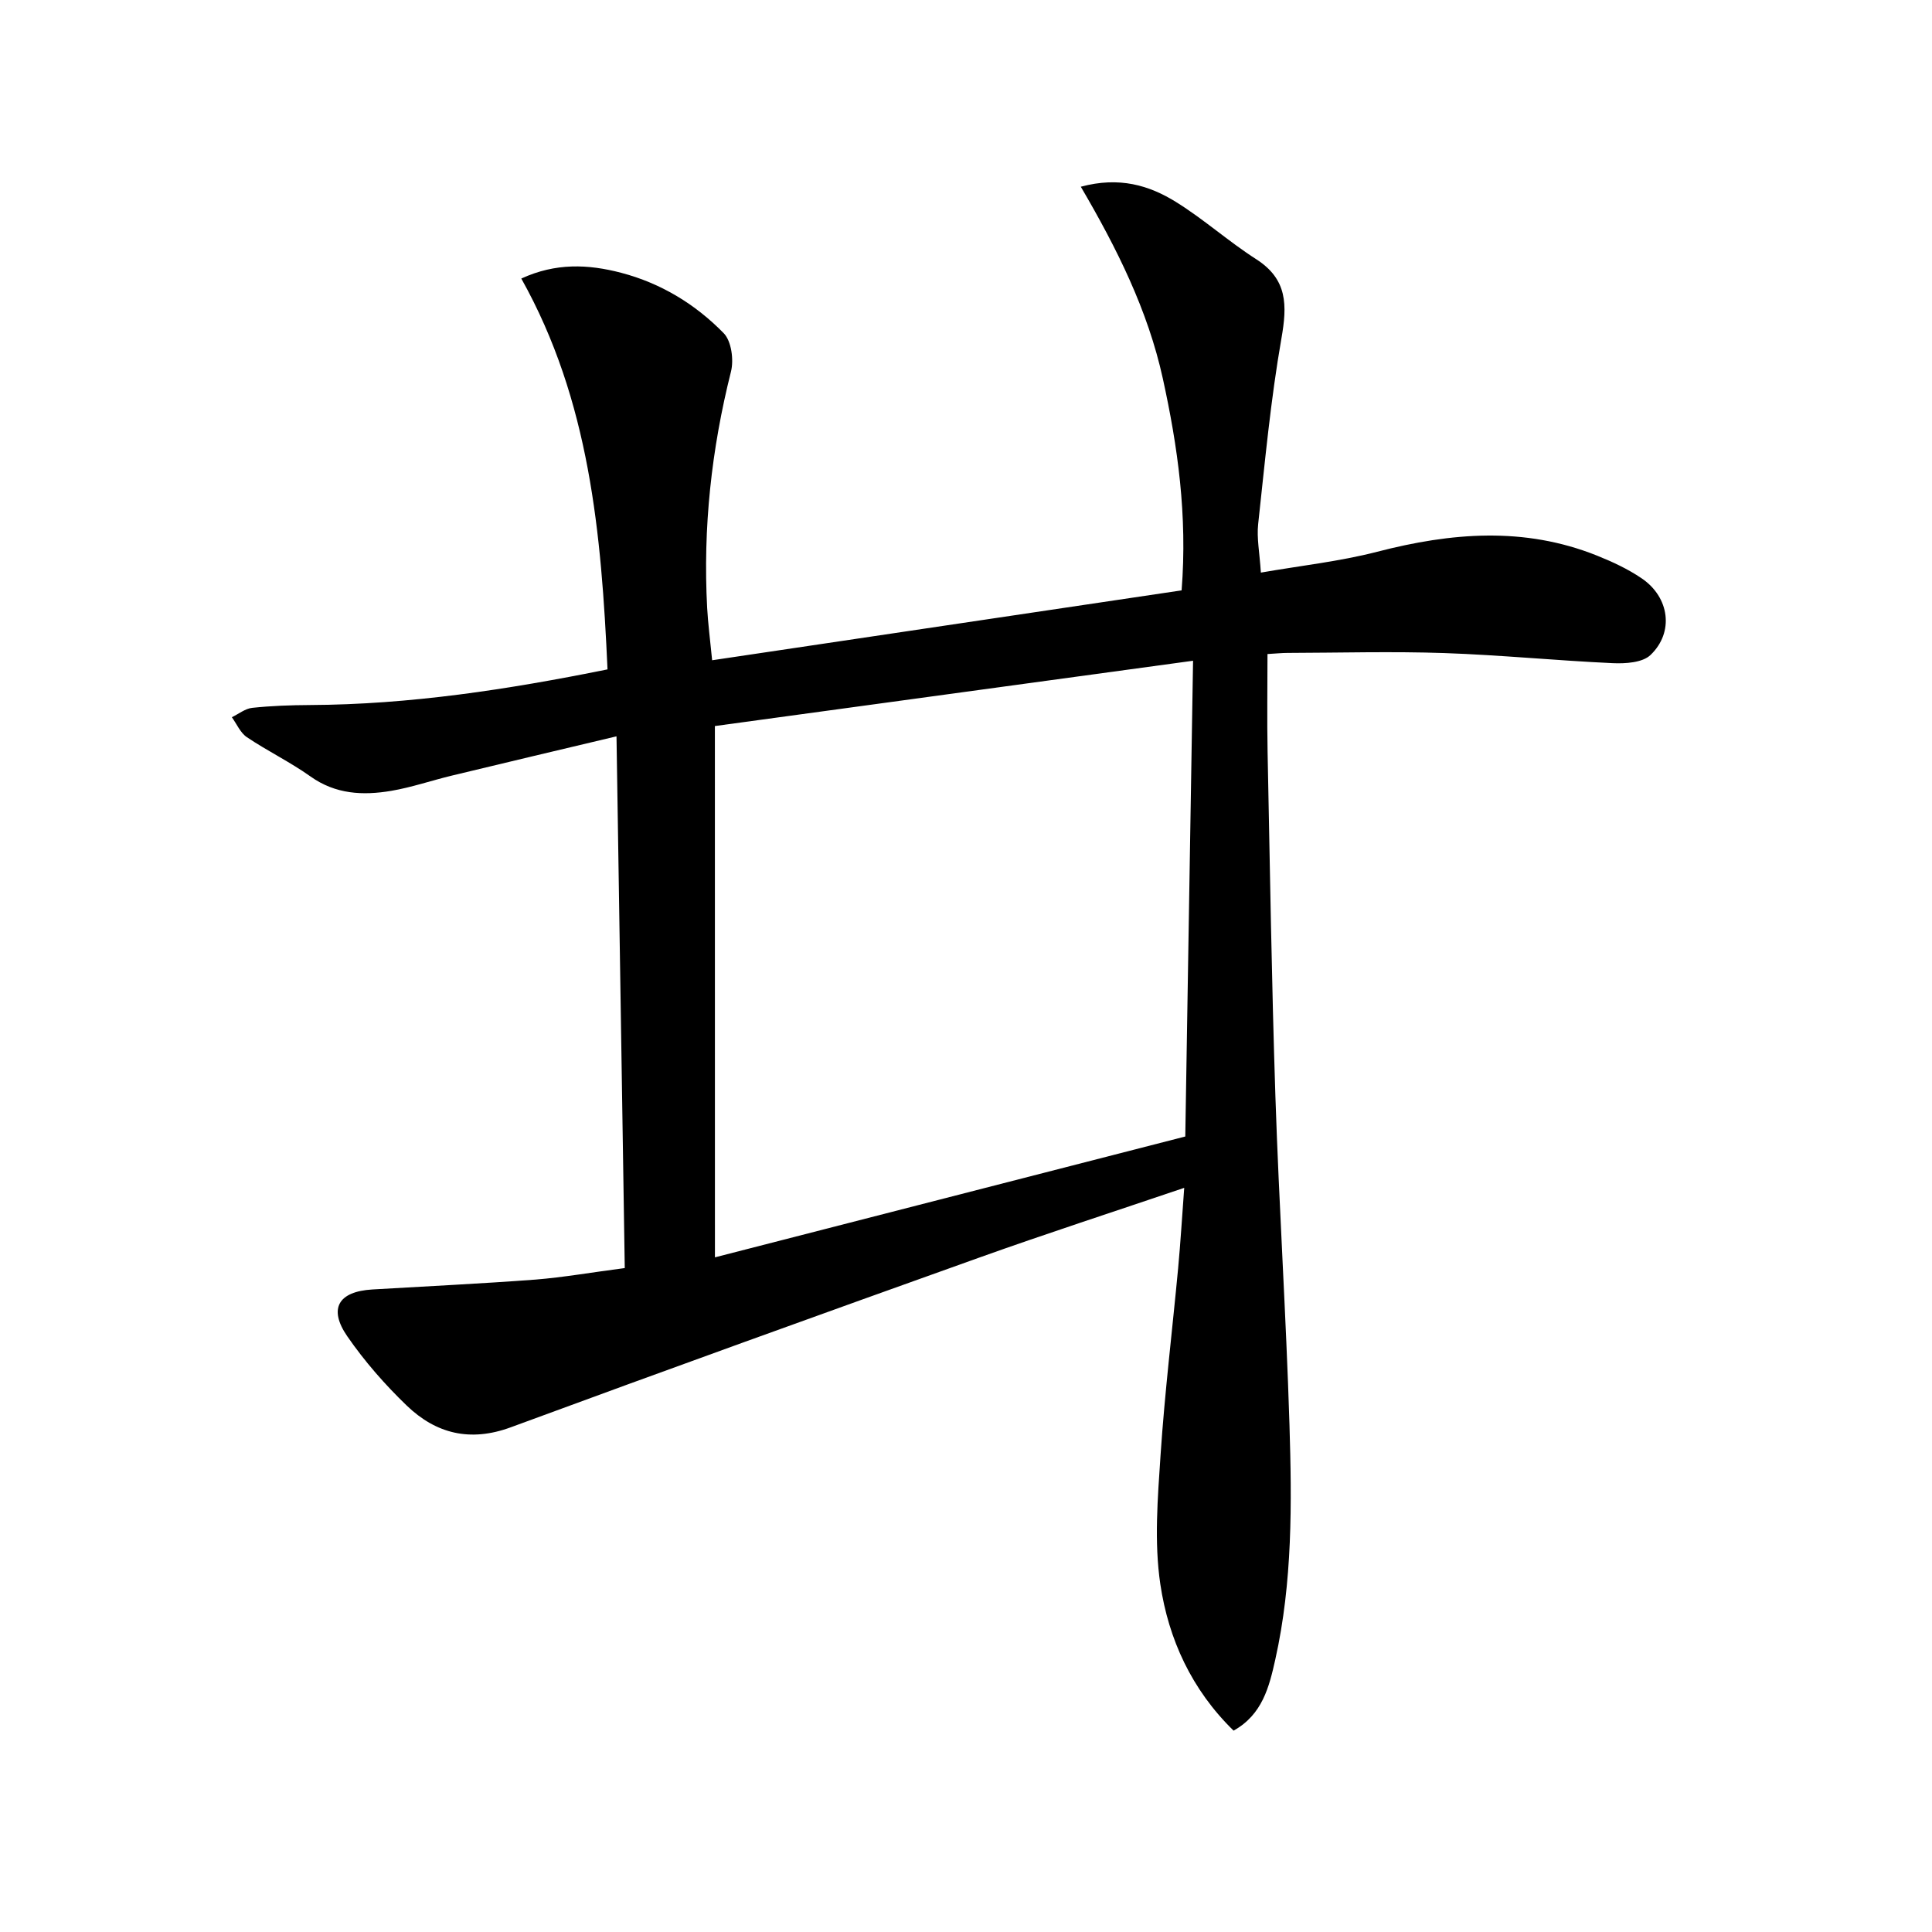 <svg enable-background="new 0 0 400 400" viewBox="0 0 400 400" xmlns="http://www.w3.org/2000/svg"><path d="m129.35 262.54c-.57-36.78-1.13-72.99-1.71-110.09-12.28 2.92-23.21 5.5-34.13 8.14-4.19 1.01-8.29 2.43-12.53 3.15-5.84.98-11.51.72-16.71-2.99-4.19-2.98-8.88-5.25-13.15-8.12-1.36-.91-2.1-2.73-3.12-4.14 1.41-.67 2.77-1.79 4.23-1.94 3.95-.42 7.95-.56 11.93-.58 20.69-.1 40.99-3.21 61.62-7.38-1.27-28.1-3.68-55.62-17.85-80.92 7.12-3.28 13.84-2.98 20.68-1.19 8.26 2.17 15.37 6.51 21.23 12.51 1.6 1.64 2.11 5.51 1.5 7.95-4.05 16.1-5.82 32.37-4.93 48.93.17 3.13.58 6.24 1.03 10.83 32.53-4.84 64.77-9.64 97.2-14.47 1.22-15.56-.8-29.76-3.89-43.86-3.1-14.12-9.5-26.94-16.98-39.71 7.97-2.15 14.16-.29 19.71 3.16 5.77 3.58 10.89 8.19 16.61 11.85 6.5 4.17 6.42 9.52 5.22 16.37-2.23 12.71-3.42 25.61-4.82 38.46-.32 2.92.3 5.94.56 10.05 8.26-1.44 16.31-2.31 24.07-4.31 15.32-3.97 30.44-5.24 45.49.78 3.22 1.29 6.43 2.78 9.28 4.72 5.76 3.9 6.76 11.16 1.83 15.87-1.66 1.59-5.19 1.81-7.82 1.69-11.63-.53-23.23-1.69-34.86-2.09-10.82-.37-21.66-.06-32.49-.03-1.16 0-2.32.13-4.13.23 0 6.78-.11 13.52.02 20.26.48 23.79.84 47.58 1.62 71.36.75 22.64 2.21 45.25 2.91 67.89.5 16.29.65 32.64-2.94 48.69-1.26 5.63-2.66 11.37-8.63 14.7-8.68-8.46-13.48-18.95-15.17-30.34-1.29-8.72-.54-17.83.05-26.71.86-12.92 2.43-25.79 3.64-38.69.49-5.27.81-10.57 1.26-16.64-14.63 4.96-28.63 9.5-42.49 14.46-32.36 11.57-64.7 23.23-96.95 35.12-8.39 3.09-15.46 1.33-21.52-4.49-4.52-4.35-8.73-9.16-12.29-14.31-4.01-5.79-1.87-9.32 5.16-9.74 11.28-.67 22.57-1.2 33.84-2.05 5.77-.47 11.5-1.48 18.42-2.38zm18.67-2.22c33.33-8.56 65.2-16.75 97.38-25.02.54-33.29 1.07-65.52 1.61-98.5-33.71 4.6-66.65 9.1-99 13.52.01 36.41.01 72.49.01 110z"/></svg>
